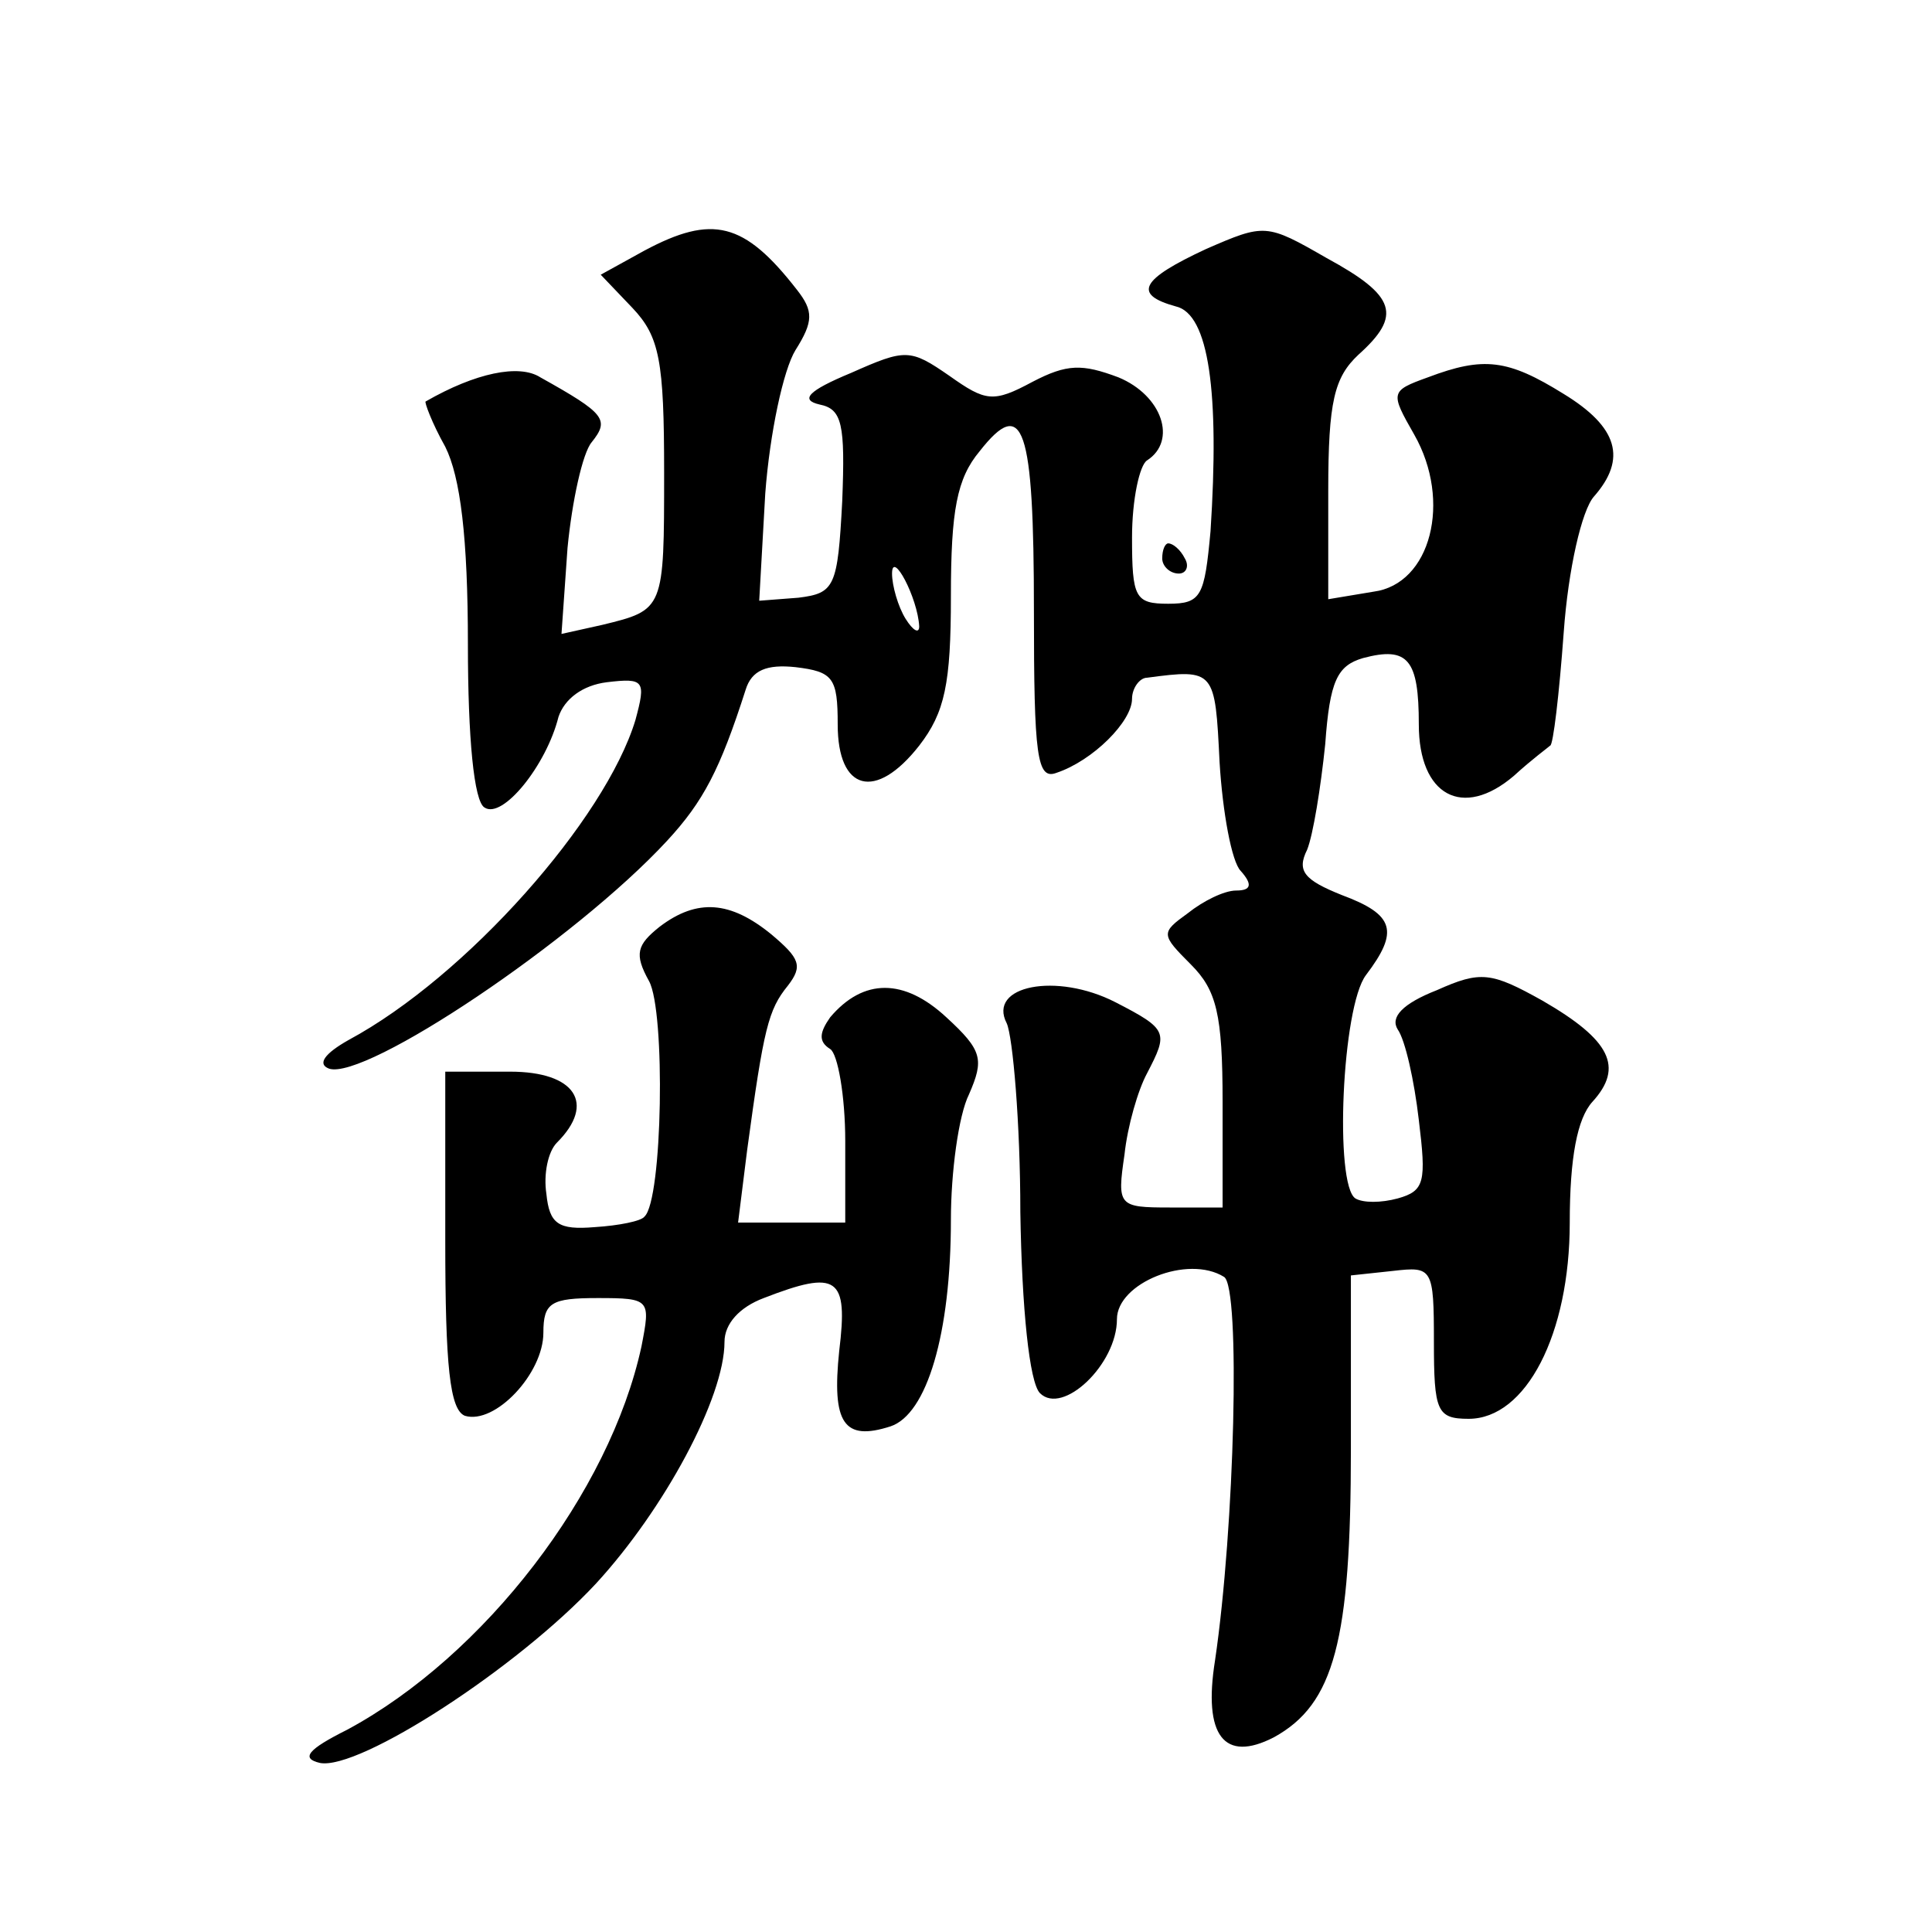 <?xml version="1.0" standalone="no"?>
<!DOCTYPE svg PUBLIC "-//W3C//DTD SVG 20010904//EN"
 "http://www.w3.org/TR/2001/REC-SVG-20010904/DTD/svg10.dtd">
<svg version="1.0" xmlns="http://www.w3.org/2000/svg"
 width="128pt" height="128pt" viewBox="0 0 128 128"
 preserveAspectRatio="xMidYMid meet">
<g transform="translate(0,128) scale(0.1,-0.1)"
fill="#0" stroke="none">
<path d="M427 1114 l-29 -16 21 -22 c18 -19 21 -35 21 -109 0 -91 0 -91 -41 -101
l-27 -6 4 57 c3 31 10 63 16 70 12 15 9 19 -34 43 -14 9 -43 3 -76 -16 -1 0 4 -14
13 -30 10 -20 15 -60 15 -131 0 -62 4 -104 11 -108 12 -8 41 28 49 60 4 12 16 21
32 23 25 3 26 1 19 -25 -20 -66 -112 -170 -190 -212 -16 -9 -21 -16 -13 -19 24
-8 163 85 224 151 24 26 35 47 52 100 4 13 14 17 33 15 25 -3 28 -7 28 -38 0 -44
25 -51 54 -14 17 22 21 41 21 99 0 57 4 78 19 96 29 37 36 17 36 -106 0 -96 2 -112
15 -107 24 8 50 34 50 49 0 7 5 14 10 14 45 6 45 5 48 -56 2 -33 8 -66 14 -72 8
-9 7 -13 -3 -13 -8 0 -22 -7 -32 -15 -18 -13 -18 -14 2 -34 17 -17 21 -33 21 -91
l0 -70 -35 0 c-34 0 -35 1 -30 35 2 19 9 43 15 54 14 27 14 29 -21 47 -39 20 -85
11 -72 -14 4 -9 9 -66 9 -125 1 -64 6 -113 13 -120 15 -15 51 19 51 49 0 24 47
43 71 28 11 -7 7 -166 -6 -254 -8 -50 6 -68 39 -51 40 22 51 64 51 191 l0 115 28
3 c26 3 27 2 27 -47 0 -46 2 -51 23 -51 38 0 67 56 67 130 0 43 5 69 15 80 21 23
12 41 -33 67 -34 19 -41 20 -70 7 -23 -9 -31 -18 -26 -26 5 -7 11 -34 14 -60 5
-41 4 -47 -14 -52 -11 -3 -23 -3 -28 0 -14 9 -9 127 7 148 22 29 19 40 -16 53 -25
10 -30 16 -23 30 4 10 9 41 12 70 3 42 8 52 25 57 30 8 37 -1 37 -44 0 -47 29 -63
63 -34 12 11 23 19 24 20 2 0 6 34 9 75 3 42 12 81 20 90 22 25 16 46 -20 68 -37
23 -53 25 -90 11 -25 -9 -25 -10 -9 -38 25 -44 11 -99 -27 -104 l-30 -5 0 72 c0
59 4 75 20 90 29 26 25 39 -21 64 -40 23 -41 23 -80 6 -43 -20 -49 -30 -20 -38
22 -5 29 -57 23 -149 -4 -43 -6 -48 -28 -48 -22 0 -24 4 -24 44 0 25 5 48 10 51
20 13 10 43 -19 55 -24 9 -34 9 -57 -3 -26 -14 -31 -13 -55 4 -26 18 -29 18 -65
2 -29 -12 -34 -18 -21 -21 15 -3 17 -13 15 -64 -3 -57 -5 -61 -29 -64 l-26 -2 4
71 c3 40 12 82 20 95 12 19 12 26 1 40 -35 45 -56 50 -101 26z m182 -249 c0 -5
-4 -3 -9 5 -5 8 -9 22 -9 30 0 16 17 -16 18 -35z M770 910 c0 -5 5 -10 11 -10 5
0 7 5 4 10 -3 6 -8 10 -11 10 -2 0 -4 -4 -4 -10z M437 666 c-15 -12 -17 -18 -7
-36 11 -20 9 -145 -3 -156 -2 -3 -17 -6 -33 -7 -24 -2 -30 2 -32 22 -2 13 1 28
7 34 26 26 12 47 -31 47 l-43 0 0 -112 c0 -83 3 -112 13 -116 20 -6 52 28 52 55
0 20 5 23 36 23 35 0 35 -1 29 -32 -21 -97 -104 -205 -195 -254 -26 -13 -31 -19
-18 -22 26 -5 131 63 183 119 45 49 85 123 85 160 0 12 10 23 26 29 49 19 56 14
50 -35 -5 -48 3 -60 34 -50 24 8 40 61 40 137 0 31 5 69 12 83 10 23 9 29 -15 51
-28 26 -55 26 -77 0 -7 -10 -8 -16 0 -21 5 -3 10 -31 10 -61 l0 -54 -35 0 -36 0
6 48 c11 81 14 93 27 109 10 13 8 18 -11 34 -27 22 -49 24 -74 5z"/>
</g>
</svg>
